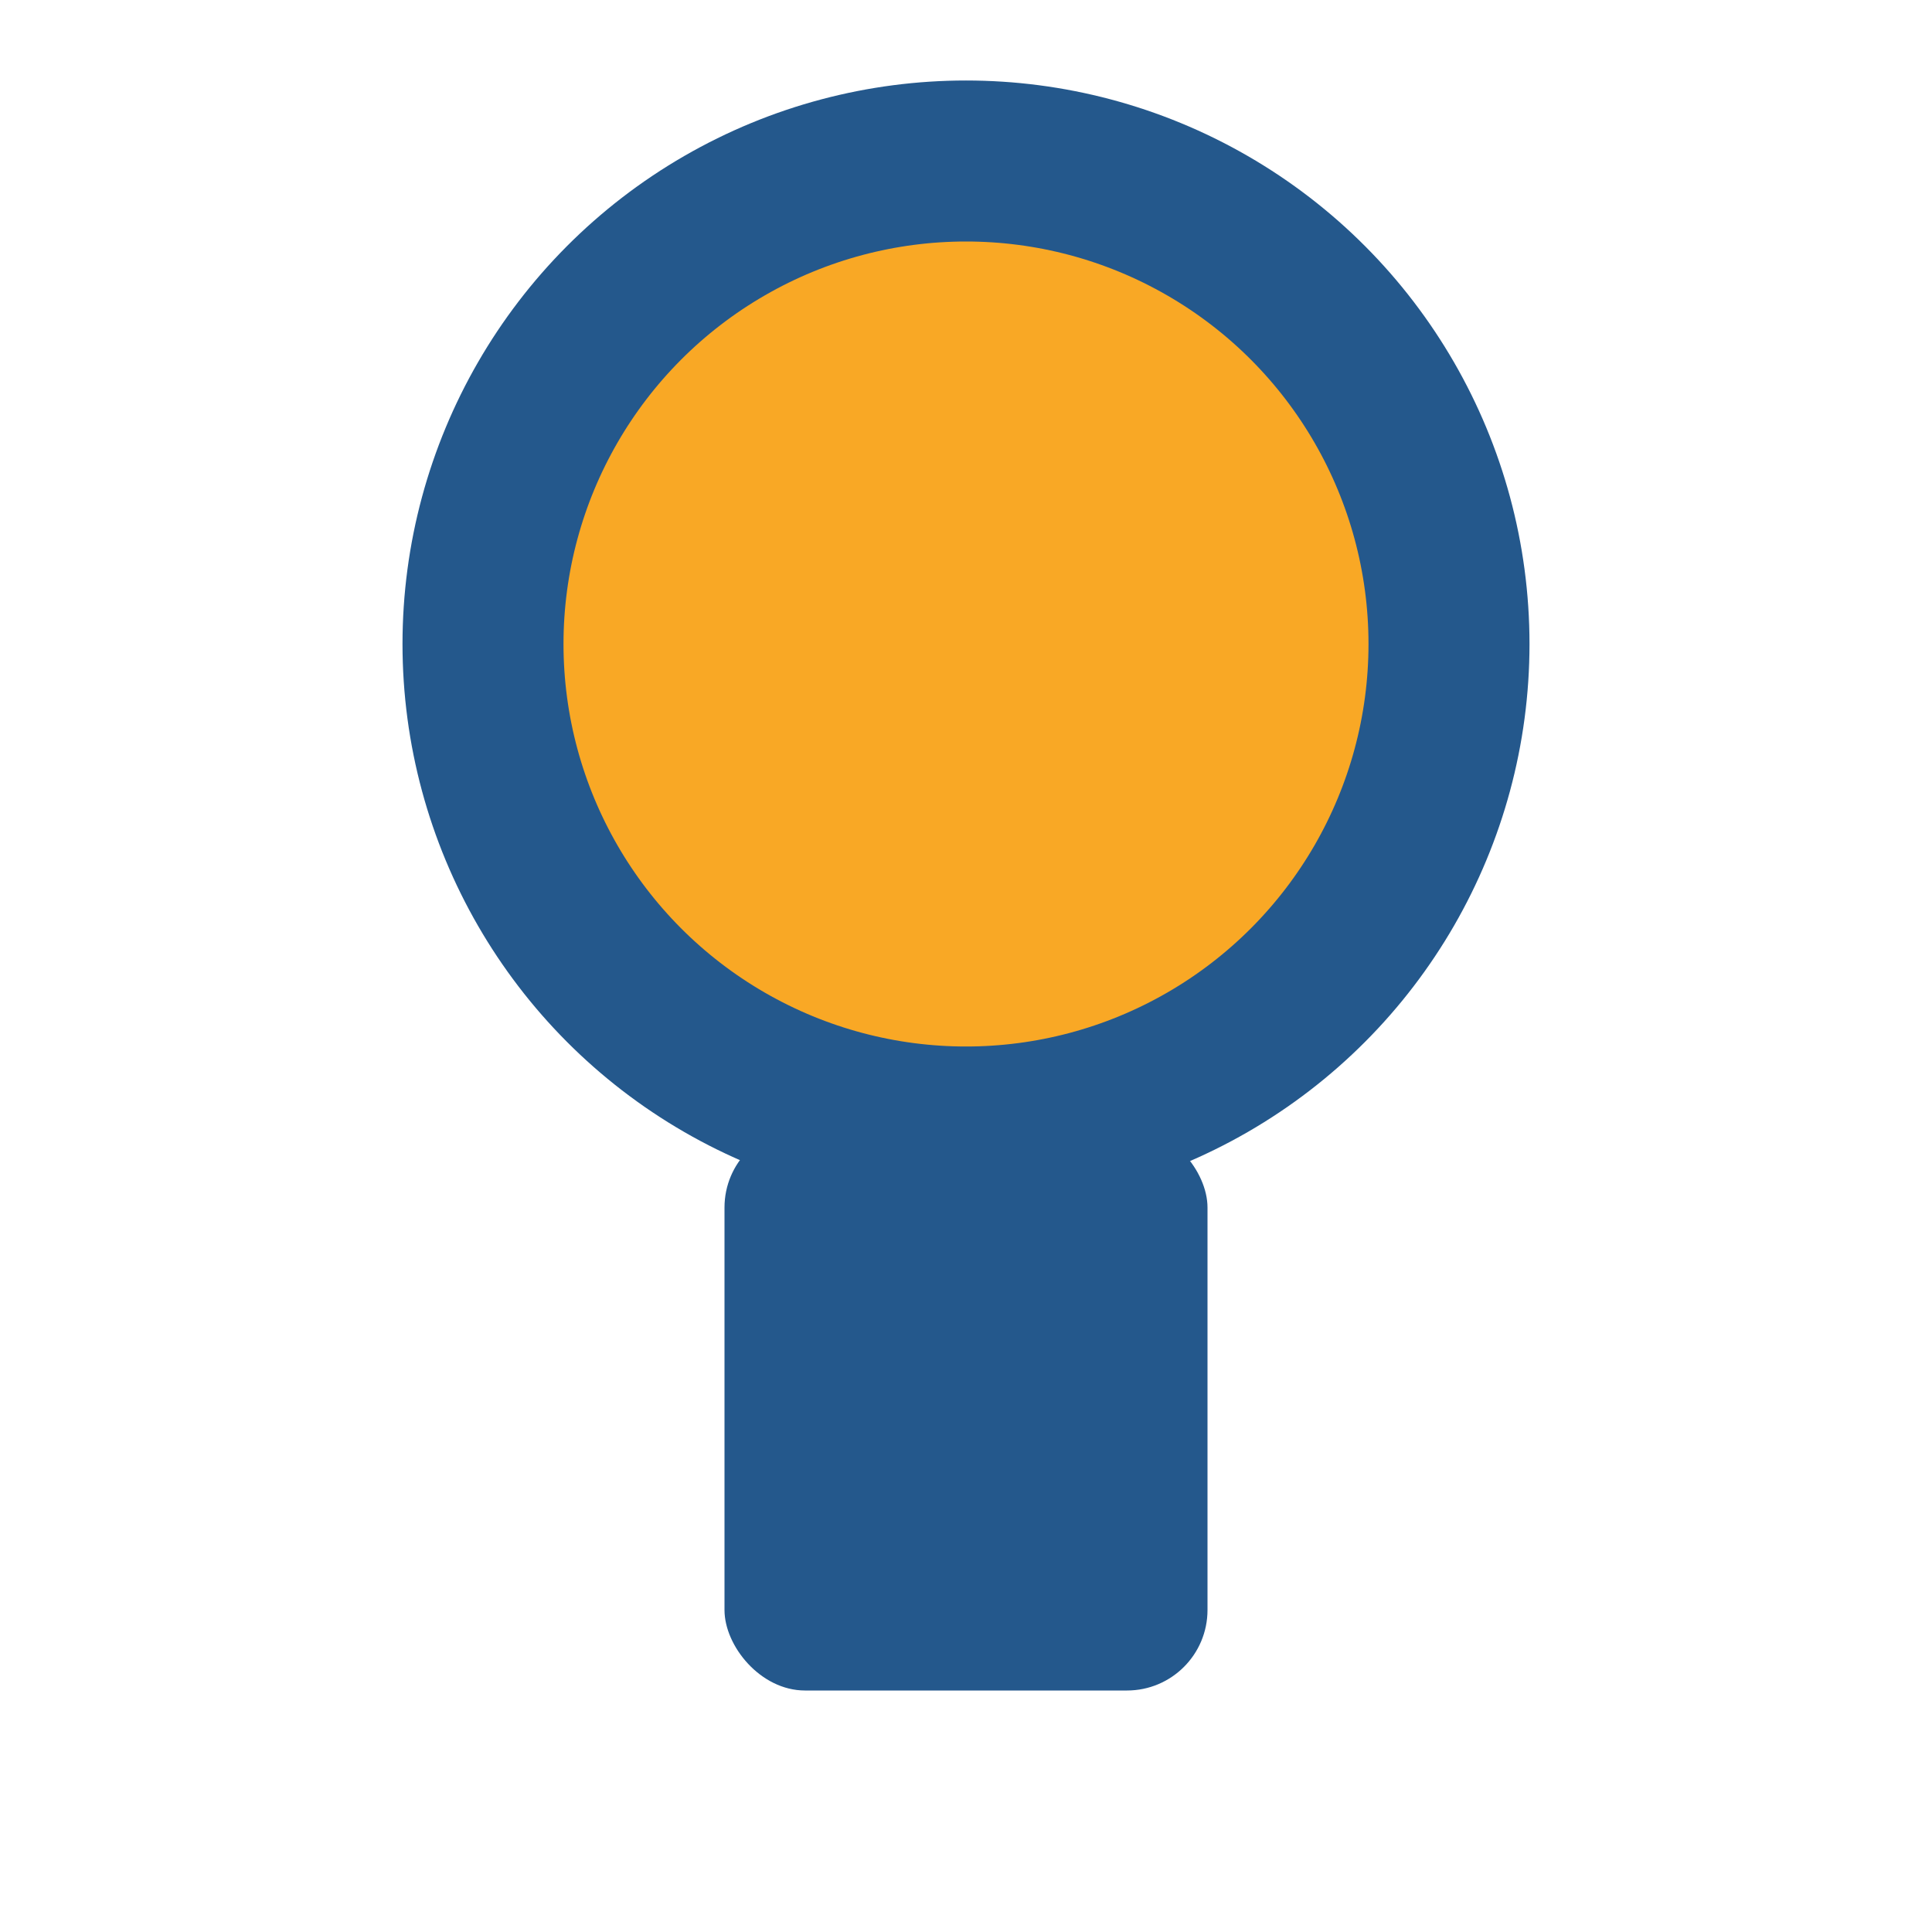 <?xml version="1.0" encoding="UTF-8"?>
<svg xmlns="http://www.w3.org/2000/svg" viewBox="0 0 24 24"><circle cx="12" cy="8" r="6" fill="#F9A825" stroke="#24588C" stroke-width="2"/><rect x="9" y="14" width="6" height="7" rx="1" fill="#24588C"/></svg>